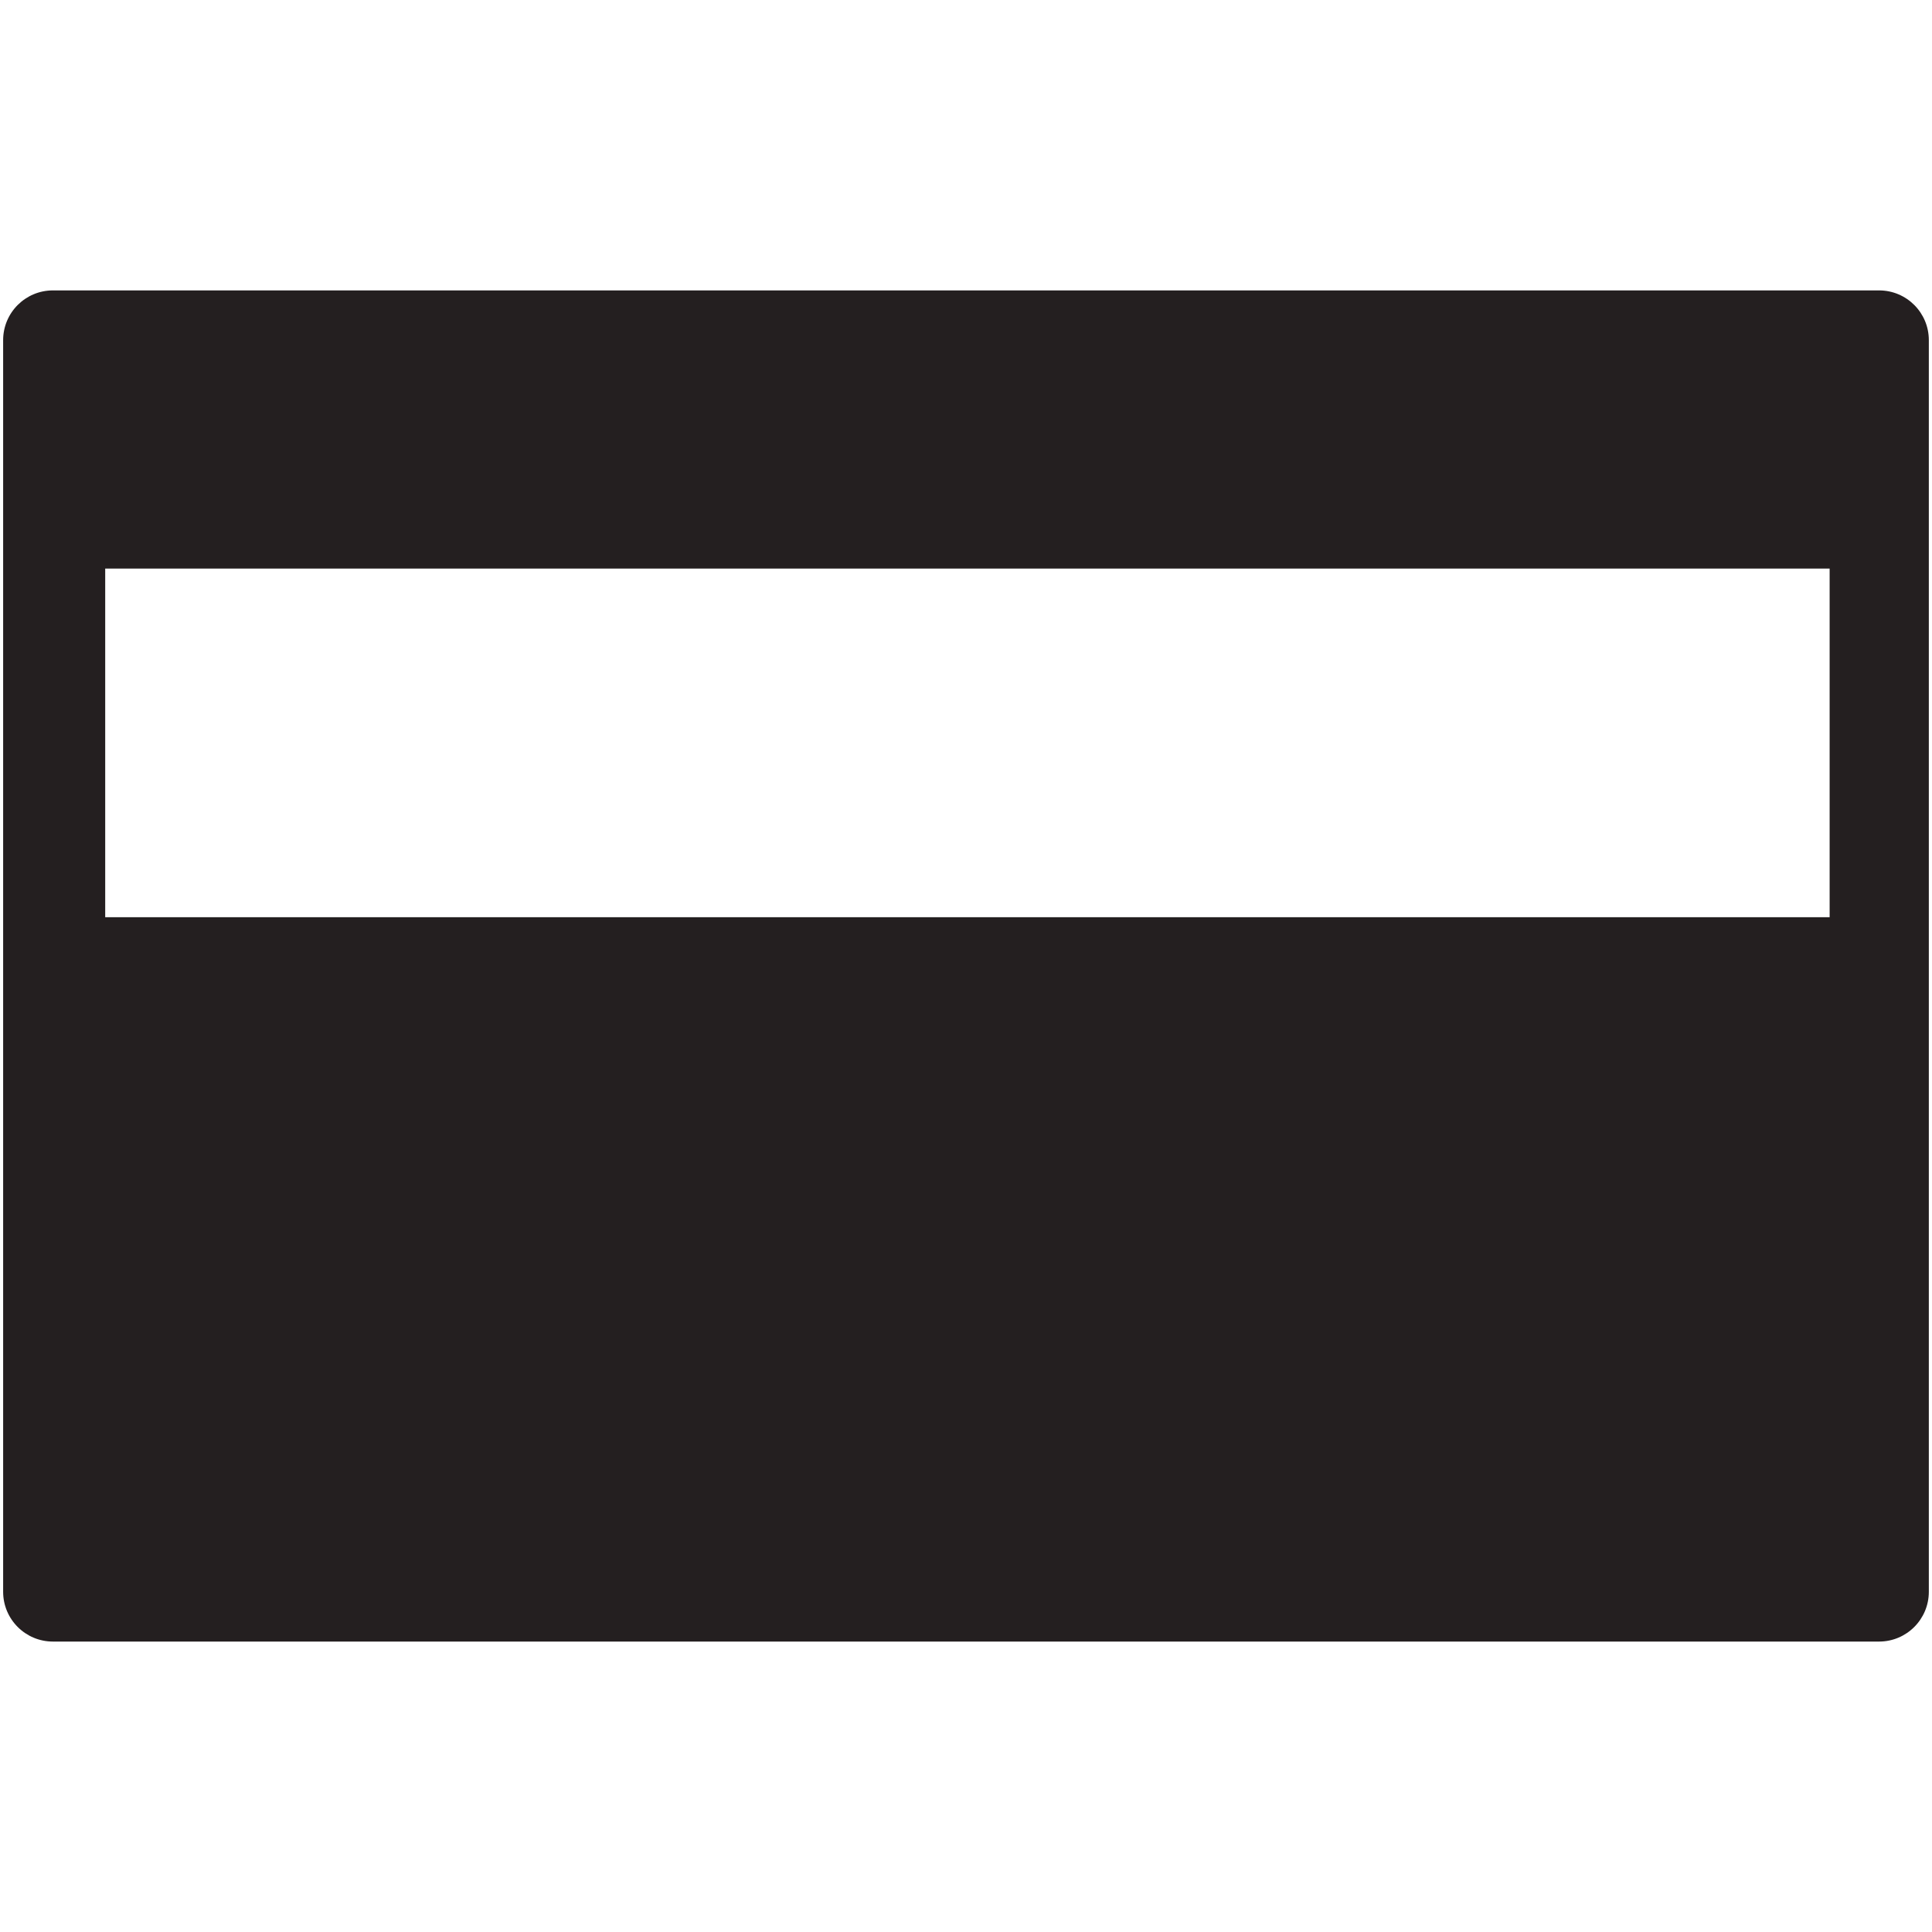 <?xml version="1.0" ?><!DOCTYPE svg  PUBLIC '-//W3C//DTD SVG 1.1//EN'  'http://www.w3.org/Graphics/SVG/1.1/DTD/svg11.dtd'><svg enable-background="new 0 0 64 64" height="64px" id="Layer_1" version="1.1" viewBox="0 0 64 64" width="64px" xml:space="preserve" xmlns="http://www.w3.org/2000/svg" xmlns:xlink="http://www.w3.org/1999/xlink"><g><path d="M62.246,9.62H1.754c-0.912,0-1.65,0.737-1.65,1.649V52.73c0,0.911,0.738,1.649,1.65,1.649h60.492   c0.911,0,1.649-0.738,1.649-1.649V11.27C63.896,10.357,63.157,9.62,62.246,9.62z M60.608,30.384H3.485V18.835h57.124V30.384z" fill="#241F20"/></g></svg>